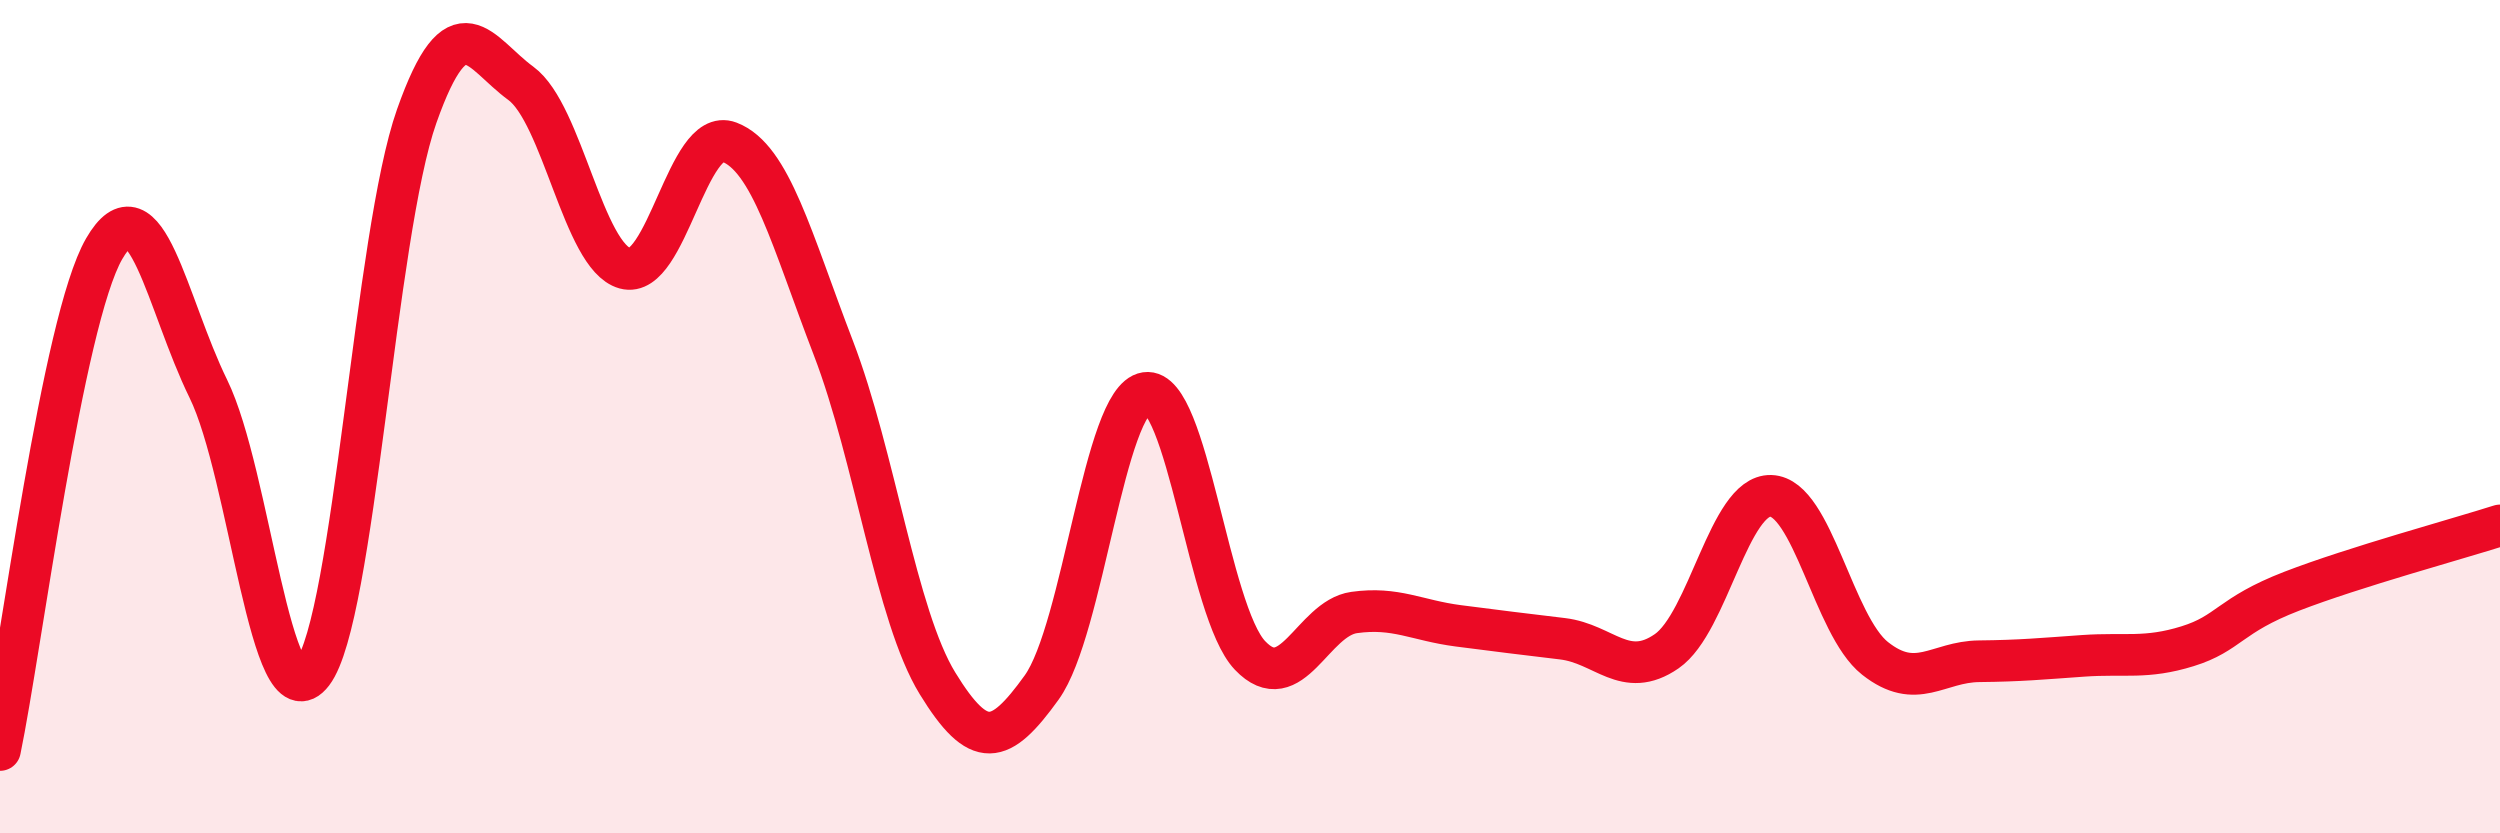
    <svg width="60" height="20" viewBox="0 0 60 20" xmlns="http://www.w3.org/2000/svg">
      <path
        d="M 0,18 C 0.5,15.59 1.5,7.7 2.5,5.97 C 3.5,4.24 4,7.29 5,9.33 C 6,11.37 6.5,17.46 7.5,16.15 C 8.5,14.84 9,5.62 10,2.79 C 11,-0.04 11.5,1.27 12.5,2 C 13.5,2.73 14,6.16 15,6.44 C 16,6.72 16.5,3.03 17.5,3.41 C 18.5,3.79 19,5.75 20,8.35 C 21,10.95 21.5,14.77 22.5,16.4 C 23.5,18.03 24,17.89 25,16.5 C 26,15.11 26.5,9.58 27.5,9.43 C 28.5,9.28 29,14.68 30,15.73 C 31,16.78 31.5,14.84 32.5,14.7 C 33.5,14.56 34,14.89 35,15.02 C 36,15.15 36.5,15.21 37.5,15.33 C 38.5,15.45 39,16.32 40,15.63 C 41,14.94 41.5,11.87 42.5,11.9 C 43.5,11.93 44,15.01 45,15.8 C 46,16.59 46.5,15.88 47.5,15.87 C 48.5,15.86 49,15.81 50,15.74 C 51,15.67 51.5,15.82 52.5,15.51 C 53.5,15.2 53.5,14.77 55,14.19 C 56.5,13.61 59,12.93 60,12.61L60 20L0 20Z"
        fill="#EB0A25"
        opacity="0.1"
        stroke-linecap="round"
        stroke-linejoin="round"
      />
      <path
        d="M 0,18 C 0.5,15.59 1.5,7.7 2.5,5.97 C 3.5,4.24 4,7.29 5,9.33 C 6,11.37 6.5,17.46 7.5,16.15 C 8.5,14.84 9,5.62 10,2.79 C 11,-0.04 11.5,1.27 12.5,2 C 13.5,2.73 14,6.16 15,6.44 C 16,6.72 16.5,3.03 17.5,3.41 C 18.5,3.79 19,5.75 20,8.35 C 21,10.95 21.5,14.77 22.5,16.4 C 23.5,18.03 24,17.89 25,16.5 C 26,15.11 26.5,9.58 27.5,9.43 C 28.5,9.28 29,14.68 30,15.73 C 31,16.78 31.5,14.84 32.5,14.7 C 33.5,14.56 34,14.89 35,15.02 C 36,15.15 36.5,15.21 37.5,15.33 C 38.5,15.45 39,16.32 40,15.63 C 41,14.94 41.5,11.87 42.5,11.9 C 43.5,11.93 44,15.01 45,15.8 C 46,16.59 46.5,15.88 47.5,15.87 C 48.5,15.86 49,15.81 50,15.74 C 51,15.67 51.5,15.82 52.5,15.51 C 53.5,15.2 53.5,14.77 55,14.19 C 56.5,13.61 59,12.93 60,12.61"
        stroke="#EB0A25"
        stroke-width="1"
        fill="none"
        stroke-linecap="round"
        stroke-linejoin="round"
      />
    </svg>
  